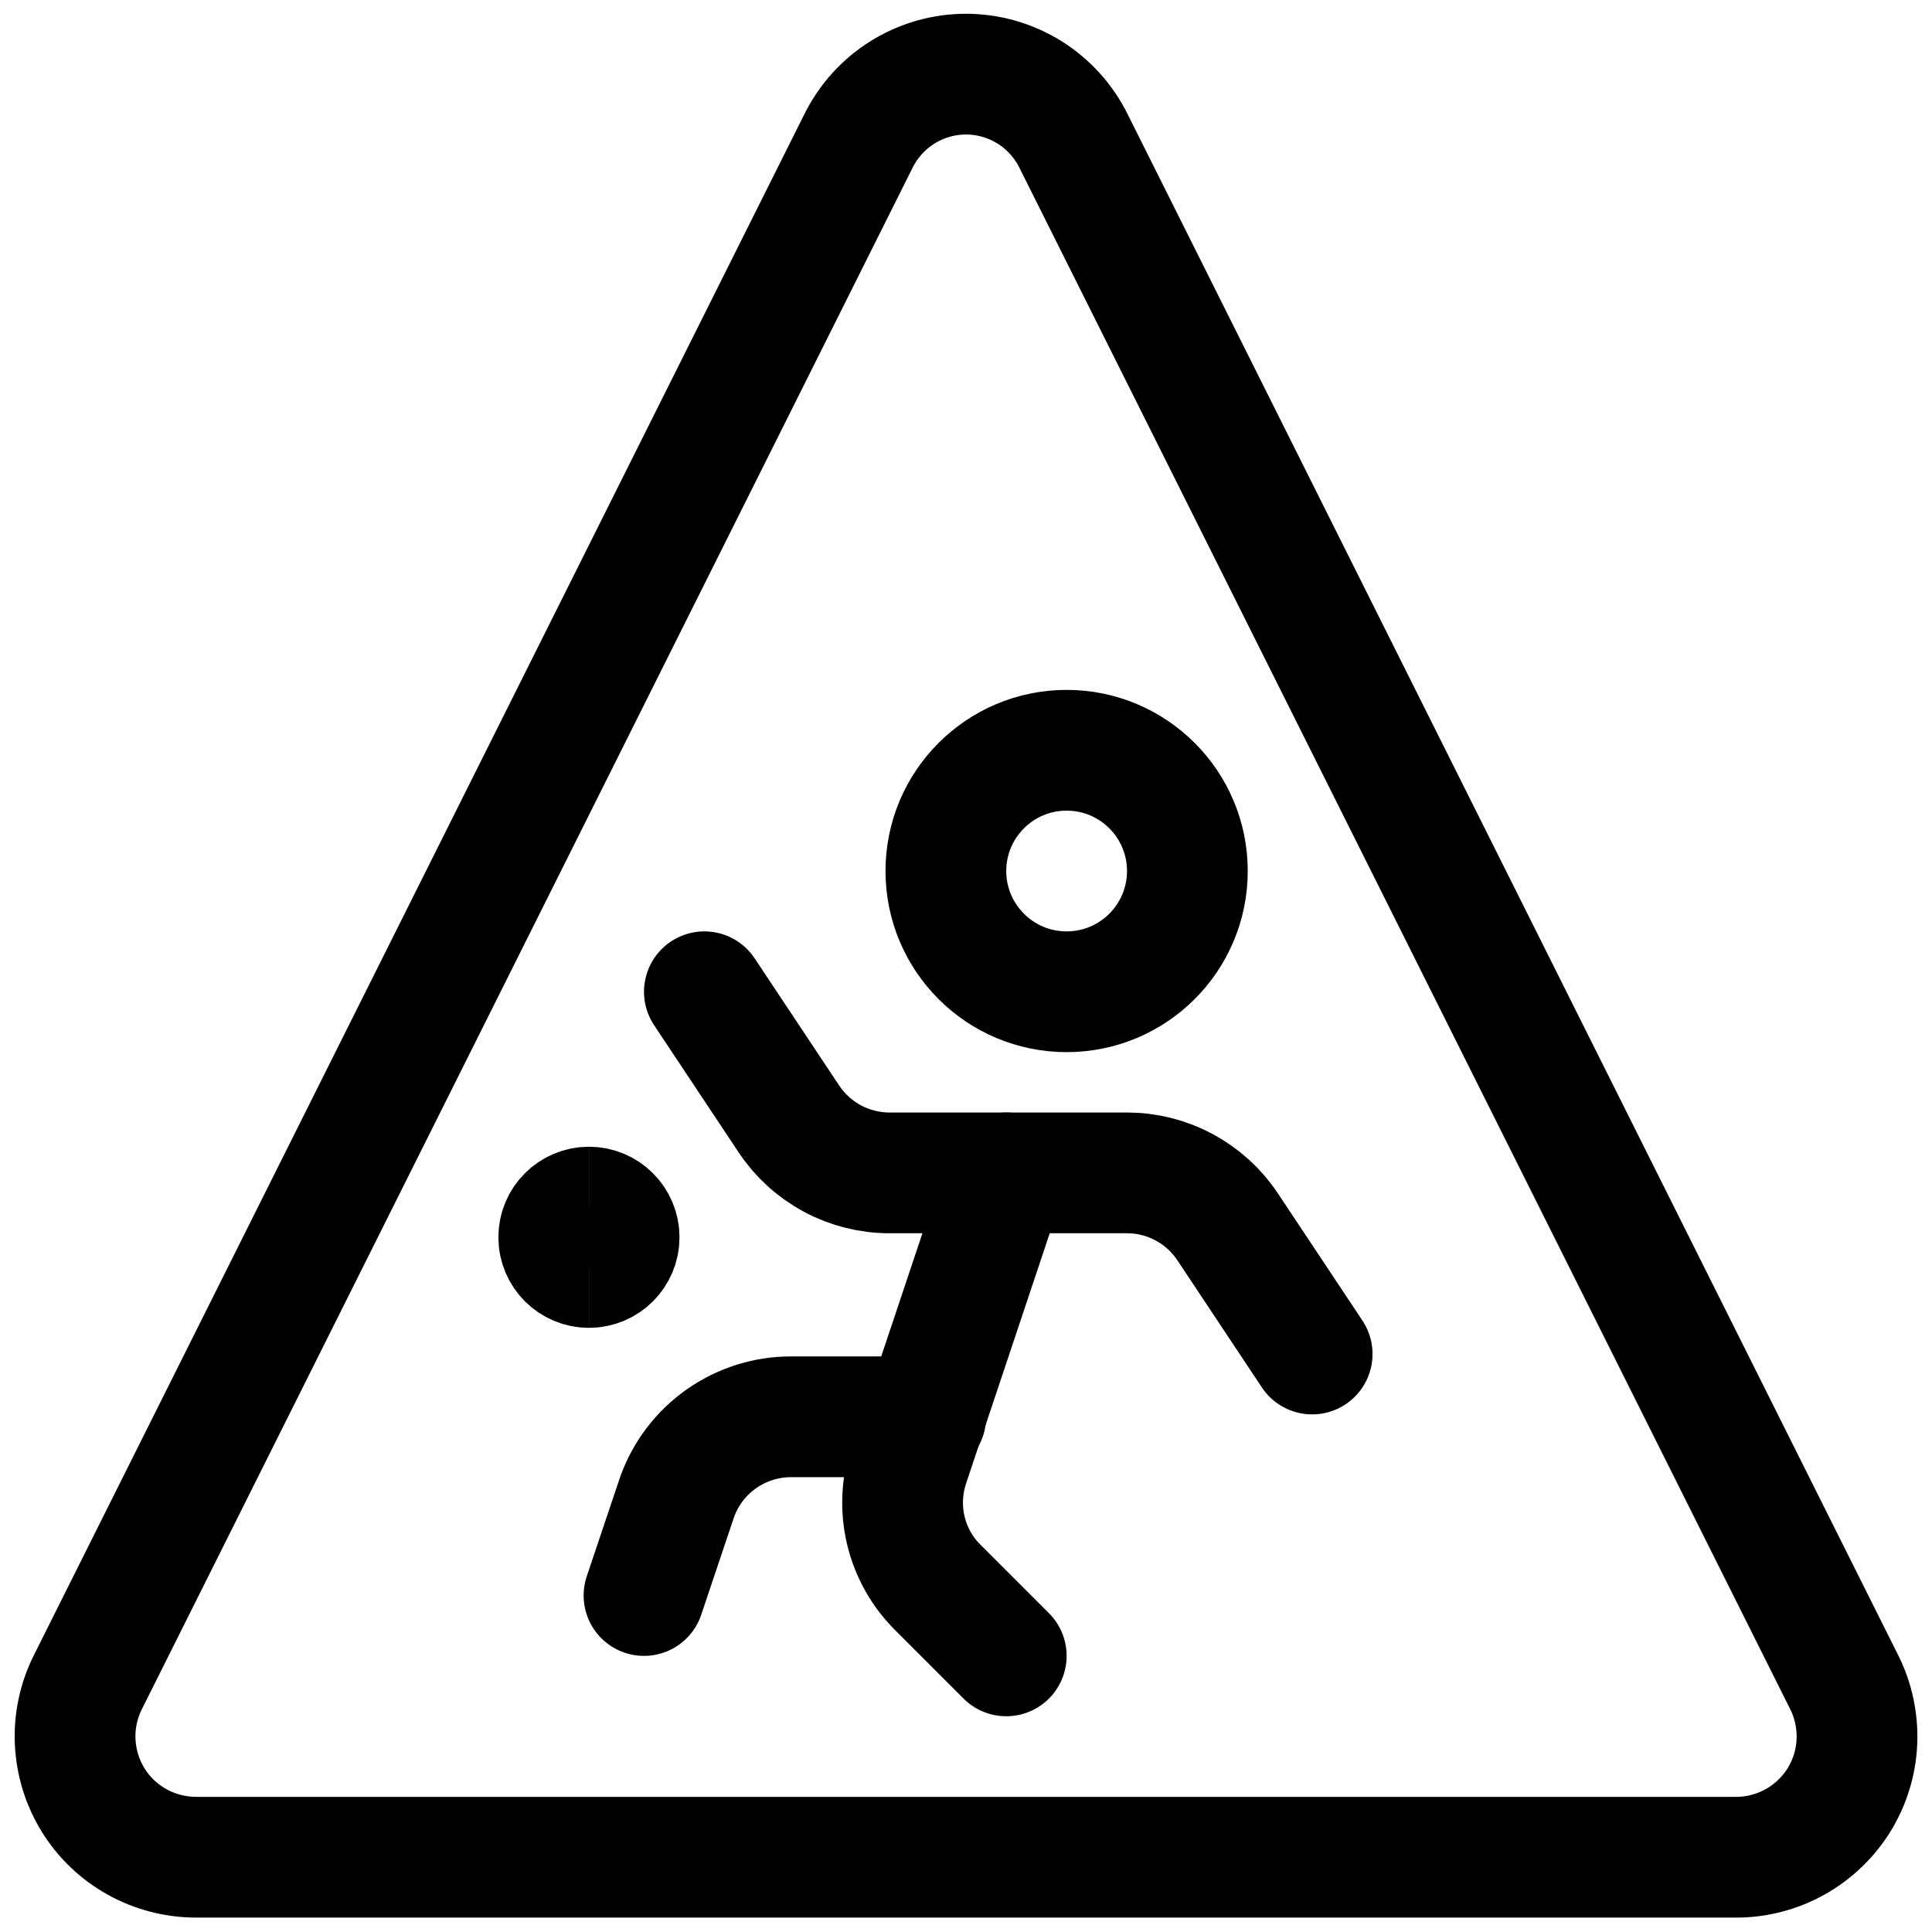 <svg xmlns="http://www.w3.org/2000/svg" fill="none" viewBox="0 0 24 24" id="Family-Child-Play-Ball-Warning--Streamline-Ultimate">
  <desc>
    Family Child Play Ball Warning Streamline Icon: https://streamlinehq.com
  </desc>
  <path stroke="#000000" stroke-linecap="round" stroke-linejoin="round" d="M13.34 1.76c-0.122 -0.251 -0.313 -0.463 -0.55 -0.612 -0.237 -0.148 -0.511 -0.227 -0.79 -0.227 -0.28 0 -0.553 0.079 -0.79 0.227 -0.237 0.148 -0.427 0.36 -0.55 0.612L1.09 20.9c-0.114 0.229 -0.168 0.482 -0.156 0.738 0.012 0.255 0.088 0.503 0.222 0.721 0.134 0.217 0.322 0.397 0.545 0.521 0.223 0.124 0.474 0.19 0.73 0.191H21.57c0.255 -0 0.506 -0.066 0.73 -0.191 0.223 -0.125 0.41 -0.304 0.545 -0.521 0.134 -0.217 0.211 -0.465 0.222 -0.721 0.011 -0.255 -0.042 -0.509 -0.156 -0.738L13.34 1.76Z" stroke-width="1.5"></path>
  <path stroke="#000000" stroke-linecap="round" stroke-linejoin="round" d="M13.25 12.32c0.828 0 1.5 -0.671 1.5 -1.5 0 -0.828 -0.672 -1.5 -1.5 -1.5s-1.5 0.672 -1.5 1.5c0 0.829 0.672 1.5 1.5 1.5Z" stroke-width="1.5"></path>
  <path stroke="#000000" d="M7.316 15.745c-0.207 0 -0.375 -0.168 -0.375 -0.375s0.168 -0.375 0.375 -0.375" stroke-width="1.5"></path>
  <path stroke="#000000" d="M7.316 15.745c0.207 0 0.375 -0.168 0.375 -0.375s-0.168 -0.375 -0.375 -0.375" stroke-width="1.5"></path>
  <path stroke="#000000" stroke-linecap="round" stroke-linejoin="round" d="m8.75 12.32 1.05 1.58c0.137 0.206 0.323 0.375 0.541 0.492 0.218 0.117 0.462 0.178 0.709 0.178H14c0.247 0 0.491 0.061 0.709 0.178 0.218 0.117 0.404 0.286 0.541 0.492l1.05 1.58" stroke-width="1.5"></path>
  <path stroke="#000000" stroke-linecap="round" stroke-linejoin="round" d="m12.5 14.57 -1.21 3.62c-0.089 0.266 -0.102 0.551 -0.037 0.823 0.065 0.272 0.206 0.521 0.407 0.717l0.84 0.84" stroke-width="1.5"></path>
  <path stroke="#000000" stroke-linecap="round" stroke-linejoin="round" d="m8 19.82 0.41 -1.22c0.104 -0.293 0.296 -0.547 0.551 -0.726 0.254 -0.179 0.558 -0.275 0.869 -0.274h1.67" stroke-width="1.5"></path>
</svg>